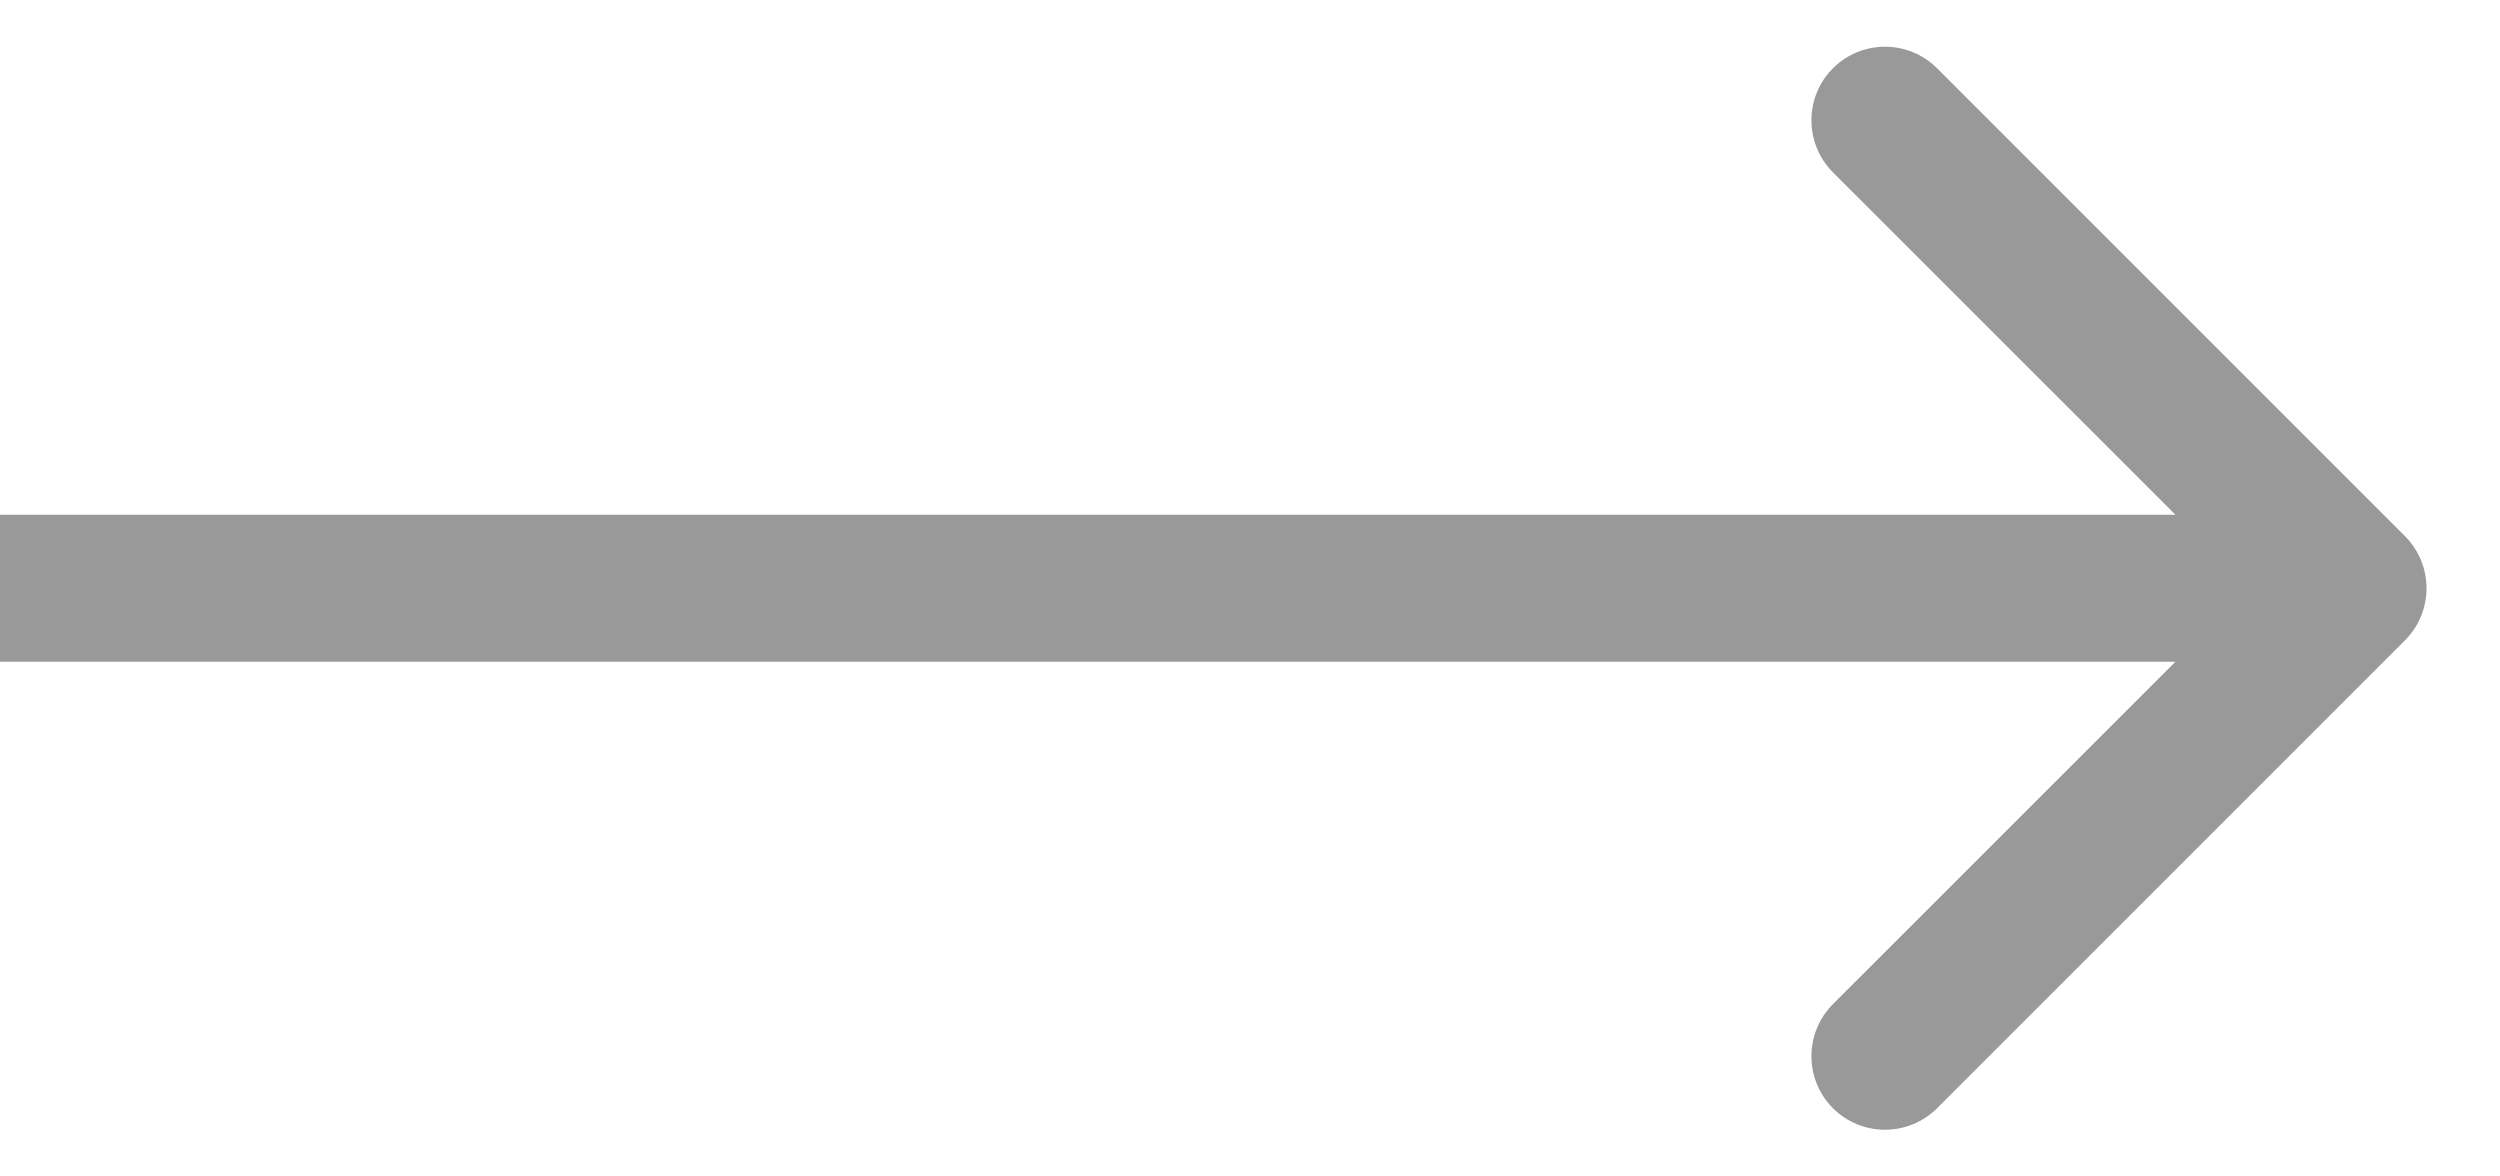 <?xml version="1.0" encoding="UTF-8"?> <svg xmlns="http://www.w3.org/2000/svg" width="17" height="8" viewBox="0 0 17 8" fill="none"> <path opacity="0.4" d="M16.354 4.354C16.549 4.158 16.549 3.842 16.354 3.646L13.172 0.464C12.976 0.269 12.66 0.269 12.464 0.464C12.269 0.66 12.269 0.976 12.464 1.172L15.293 4L12.464 6.828C12.269 7.024 12.269 7.34 12.464 7.536C12.66 7.731 12.976 7.731 13.172 7.536L16.354 4.354ZM0 4.5H16V3.5H0V4.5Z" fill="black"></path> </svg> 